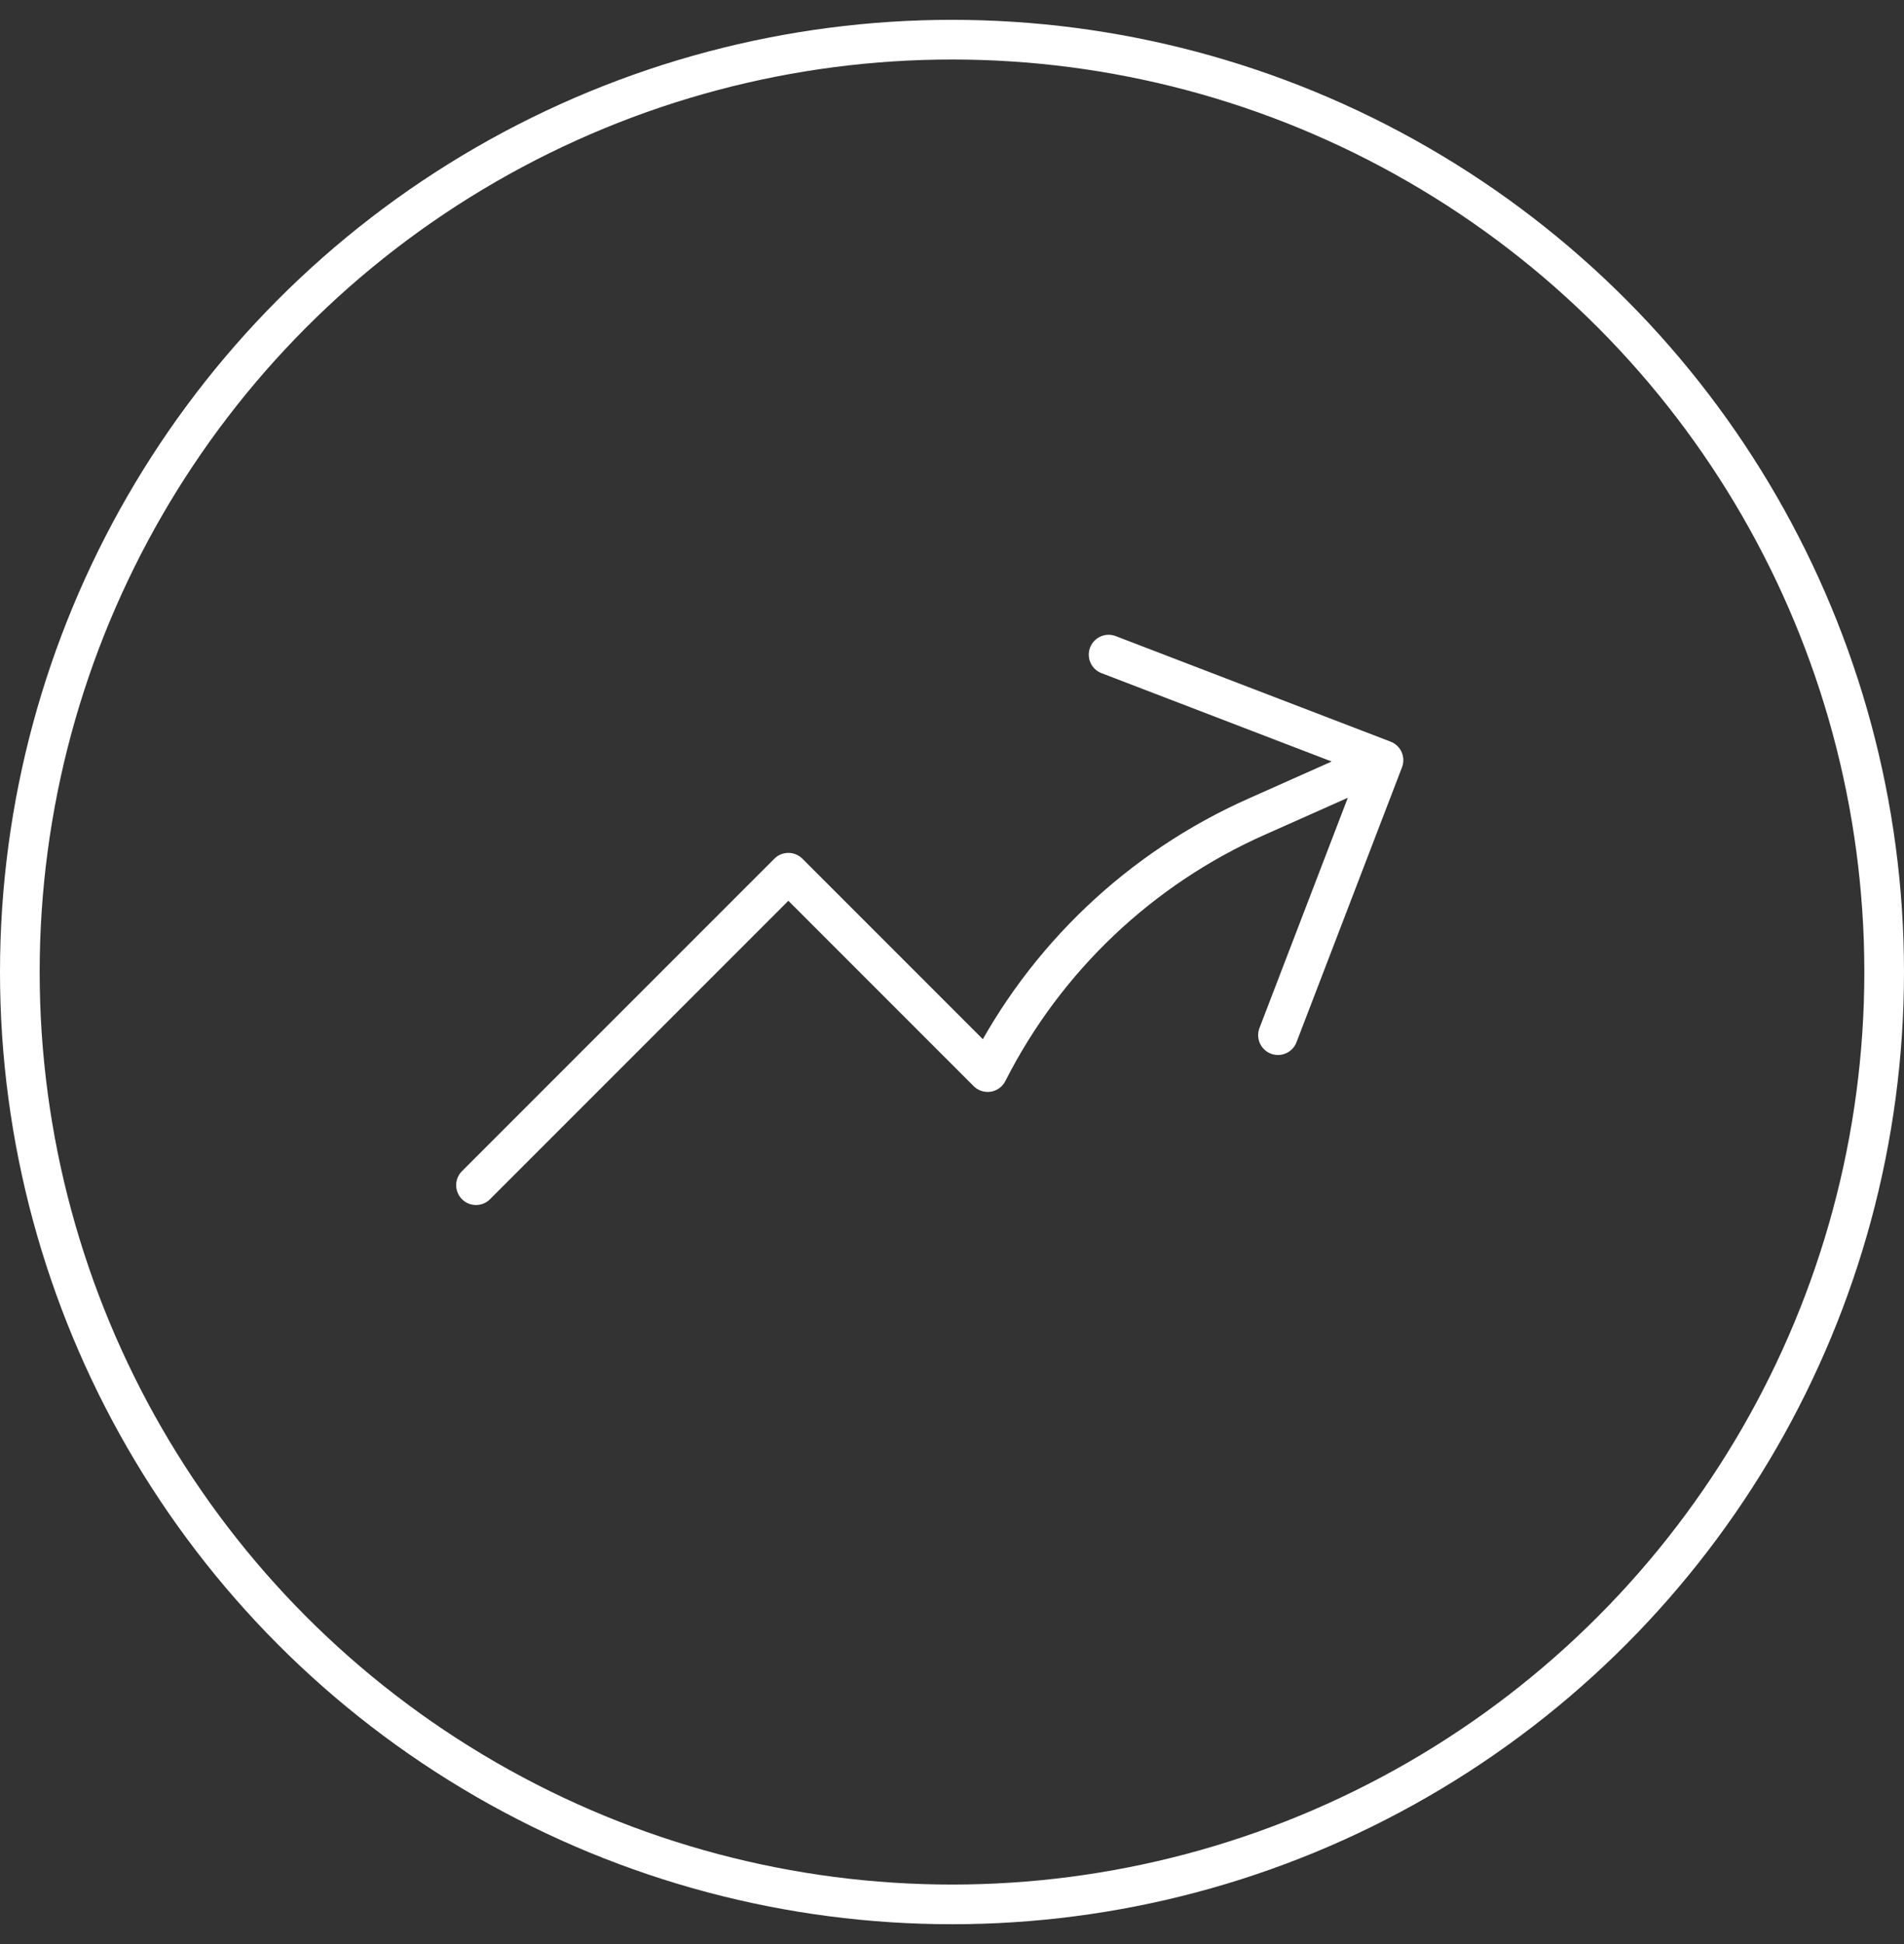 <svg xmlns="http://www.w3.org/2000/svg" width="48" height="49" viewBox="0 0 48 49" fill="none"><rect x="0" y="0" width="48" height="49" fill="#333333" stroke="none"/><path d="M12 29.872L19.875 21.997L24.899 27.022C26.351 24.159 28.747 21.885 31.682 20.583L34.878 19.16M34.878 19.16L27.948 16.5M34.878 19.16L32.218 26.091" stroke="white" stroke-linecap="round" stroke-linejoin="round"></path><circle cx="24" cy="24.5" r="23.5" stroke="white"></circle></svg>